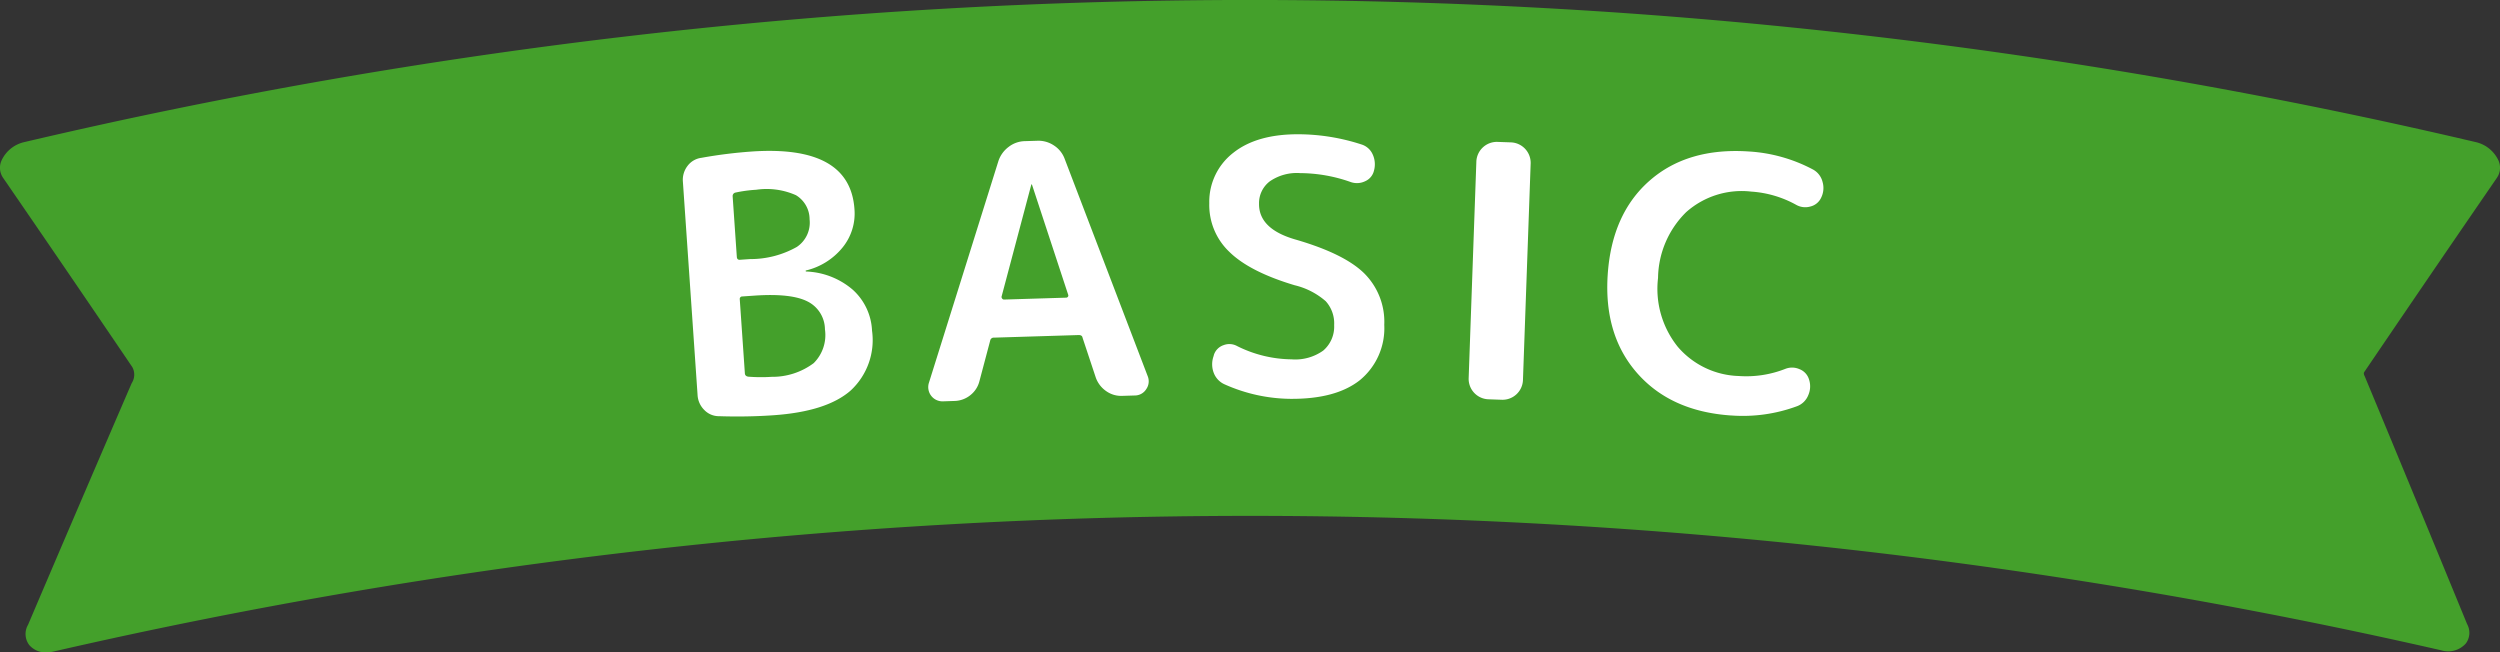 <svg xmlns="http://www.w3.org/2000/svg" width="274.373" height="71.596"><rect width="100%" height="100%" fill="#333333" stroke="none"/><defs><clipPath id="a"><path data-name="長方形 1376" fill="none" d="M0 0h274.373v71.596H0z"/></clipPath></defs><g data-name="グループ 1707" clip-path="url(#a)"><path data-name="パス 4005" d="M258.779 40.367q7.3-10.762 14.575-21.339c.6-.88-.391-2.272-1.88-2.624A584.063 584.063 0 0 0 2.9 16.4c-1.489.353-2.485 1.745-1.88 2.624q7.086 10.305 14.2 20.789a2.446 2.446 0 0 1 0 2.571q-5.707 13.221-11.4 26.56c-.605 1.166.391 2.081 1.881 1.739a584.08 584.08 0 0 1 262.4-.13c1.491.342 2.487-.575 1.882-1.741q-5.6-13.623-11.208-27.136a1.248 1.248 0 0 1 0-1.313" fill="#44a02b"/><path data-name="パス 4006" d="M5.1 71.6a2.355 2.355 0 0 1-1.908-.832 2.01 2.01 0 0 1-.113-2.2q5.648-13.254 11.37-26.506a1.728 1.728 0 0 0 .075-1.769A3889.857 3889.857 0 0 0 .328 19.5a1.945 1.945 0 0 1-.174-1.852 3.626 3.626 0 0 1 2.552-2.062 587.86 587.86 0 0 1 268.961 0 3.632 3.632 0 0 1 2.552 2.061 1.947 1.947 0 0 1-.175 1.853 4160.668 4160.668 0 0 0-14.571 21.335c-.1.141 0 .362.05.451q5.662 13.615 11.24 27.208a1.964 1.964 0 0 1-.145 2.134 2.605 2.605 0 0 1-2.7.742 586.58 586.58 0 0 0-262.024.13 3.55 3.55 0 0 1-.794.1M137.186 1.676A583.823 583.823 0 0 0 3.091 17.22a1.993 1.993 0 0 0-1.373 1.034.326.326 0 0 0-.01.3 4167.693 4167.693 0 0 1 14.206 20.793 3.266 3.266 0 0 1 .048 3.431Q10.3 55.911 4.595 69.277c-.081.161-.159.352-.076.461s.441.26 1 .133a588.231 588.231 0 0 1 262.773-.13c.557.129.9-.01 1-.134s.005-.3-.049-.4Q263.6 55.48 258 42a2.041 2.041 0 0 1 .082-2.1c4.827-7.115 9.732-14.3 14.578-21.342a.331.331 0 0 0-.01-.3 1.992 1.992 0 0 0-1.373-1.033 584 584 0 0 0-134.1-15.544" fill="#44a02b"/><path data-name="パス 4007" d="M78.892 45.677a2.221 2.221 0 0 1-1.6-.686 2.494 2.494 0 0 1-.734-1.638l-1.611-23.408a2.5 2.5 0 0 1 .5-1.724 2.262 2.262 0 0 1 1.53-.9 51.486 51.486 0 0 1 5.5-.69q10.815-.744 11.3 6.324a5.9 5.9 0 0 1-1.3 4.2 7.38 7.38 0 0 1-4.018 2.528.034.034 0 0 0-.036.041c0 .052.018.076.044.074a8.312 8.312 0 0 1 5.124 2 6.425 6.425 0 0 1 2.114 4.492 7.535 7.535 0 0 1-2.342 6.566q-2.634 2.316-8.506 2.719a58.28 58.28 0 0 1-5.971.1m1.524-24.09.455 6.6c.016.232.127.34.333.326l1.12-.077a10.361 10.361 0 0 0 5.134-1.334 3.214 3.214 0 0 0 1.4-3.027 3.089 3.089 0 0 0-1.5-2.652A7.922 7.922 0 0 0 83 20.825a15.114 15.114 0 0 0-2.308.315.389.389 0 0 0-.279.447m.777 11.278.559 8.113c.014.206.139.326.374.362a18.062 18.062 0 0 0 2.563.017 7.564 7.564 0 0 0 4.612-1.5 4.339 4.339 0 0 0 1.239-3.714 3.455 3.455 0 0 0-1.937-3.07q-1.79-.9-5.768-.631l-1.352.093a.274.274 0 0 0-.288.33" fill="#fff"/><path data-name="パス 4008" d="M103.486 44.047A1.561 1.561 0 0 1 101.952 42l7.624-24.329a3.2 3.2 0 0 1 1.115-1.545 3 3 0 0 1 1.763-.635l1.393-.043a3.061 3.061 0 0 1 1.837.526 2.97 2.97 0 0 1 1.168 1.475l9.1 23.817a1.493 1.493 0 0 1-.15 1.438 1.475 1.475 0 0 1-1.257.7l-1.393.042a2.837 2.837 0 0 1-1.759-.527 3.042 3.042 0 0 1-1.13-1.477l-1.451-4.37c-.031-.207-.177-.306-.435-.3l-9.289.284a.388.388 0 0 0-.415.323l-1.181 4.452a2.832 2.832 0 0 1-1 1.541 2.875 2.875 0 0 1-1.761.634Zm9.695-23.772-3.266 12.3a.323.323 0 0 0 .085.209.238.238 0 0 0 .2.092l6.811-.208a.241.241 0 0 0 .191-.1.215.215 0 0 0 .032-.215l-3.972-12.081a.035.035 0 0 0-.04-.037c-.026 0-.038.014-.037.04" fill="#fff"/><path data-name="パス 4009" d="M142.087 31.305q-4.944-1.478-7.169-3.666a7.085 7.085 0 0 1-2.2-5.325 6.794 6.794 0 0 1 2.644-5.551q2.611-2.069 7.259-2.027a22.505 22.505 0 0 1 6.766 1.107 1.988 1.988 0 0 1 1.269 1.114 2.581 2.581 0 0 1 .138 1.763 1.686 1.686 0 0 1-.978 1.173 2.056 2.056 0 0 1-1.588.082A16.779 16.779 0 0 0 142.7 19a5.216 5.216 0 0 0-3.338.9 3.011 3.011 0 0 0-1.184 2.468q-.025 2.748 3.954 3.907 5.406 1.56 7.614 3.747a7.5 7.5 0 0 1 2.176 5.634 7.366 7.366 0 0 1-2.689 6.076q-2.65 2.085-7.645 2.04a18.046 18.046 0 0 1-7.15-1.573 2.245 2.245 0 0 1-1.228-1.27 2.64 2.64 0 0 1-.022-1.839l.04-.155a1.677 1.677 0 0 1 1.055-1.055 1.769 1.769 0 0 1 1.509.11 13.641 13.641 0 0 0 5.95 1.447 5.28 5.28 0 0 0 3.475-.956 3.457 3.457 0 0 0 1.205-2.8 3.62 3.62 0 0 0-.924-2.623 8 8 0 0 0-3.412-1.753" fill="#fff"/><path data-name="パス 4010" d="M163.31 43.82a2.247 2.247 0 0 1-2.127-2.284l.847-23.836a2.253 2.253 0 0 1 2.285-2.128l1.547.055a2.251 2.251 0 0 1 2.128 2.285l-.848 23.835a2.247 2.247 0 0 1-2.284 2.128Z" fill="#fff"/><path data-name="パス 4011" d="M189.995 45.6q-6.606-.444-10.3-4.63t-3.25-10.832q.448-6.682 4.612-10.323t10.886-3.19a17.156 17.156 0 0 1 7.046 1.987 2.126 2.126 0 0 1 1.034 1.349 2.382 2.382 0 0 1-.154 1.736 1.751 1.751 0 0 1-1.191.97 2.02 2.02 0 0 1-1.54-.182 11.753 11.753 0 0 0-4.947-1.458 9.165 9.165 0 0 0-7.137 2.257 10.325 10.325 0 0 0-3.085 7.225 10.158 10.158 0 0 0 2.171 7.558 9.176 9.176 0 0 0 6.692 3.2 11.715 11.715 0 0 0 5.1-.782 2.012 2.012 0 0 1 1.551.026 1.747 1.747 0 0 1 1.051 1.119 2.4 2.4 0 0 1-.078 1.741 2.13 2.13 0 0 1-1.206 1.2 17.129 17.129 0 0 1-7.249 1.026" fill="#fff"/></g></svg>